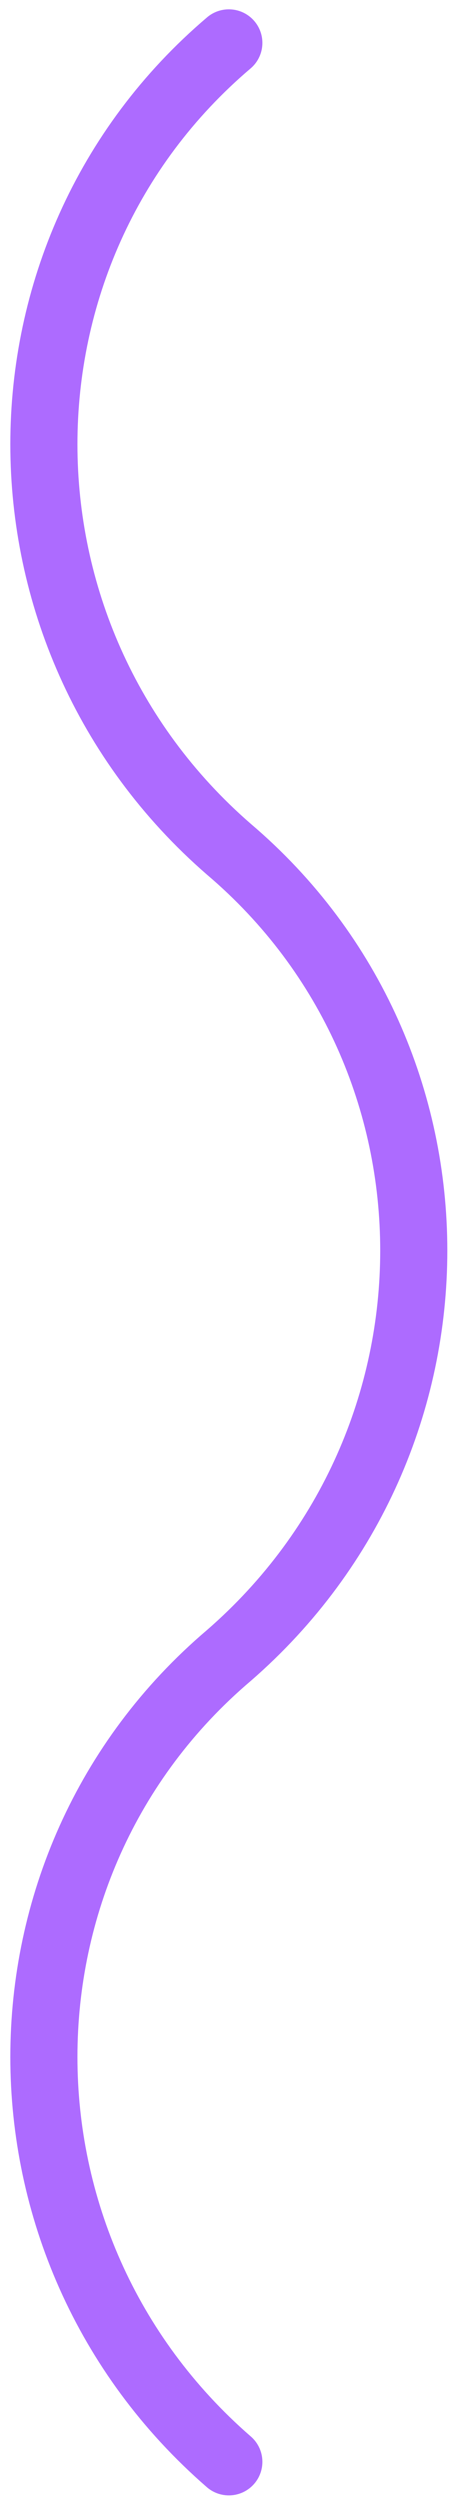 <?xml version="1.0" encoding="UTF-8"?> <svg xmlns="http://www.w3.org/2000/svg" width="27" height="149" viewBox="0 0 27 149" fill="none"> <path d="M13.639 2.556C-1.059 15.056 -1.059 37.833 13.639 50.611C28.336 63.111 28.336 85.889 13.639 98.667C-1.059 111.167 -1.059 133.945 13.639 146.722" stroke="#AD6BFF" stroke-width="4" stroke-miterlimit="10" stroke-linecap="round" stroke-linejoin="round"></path> </svg> 